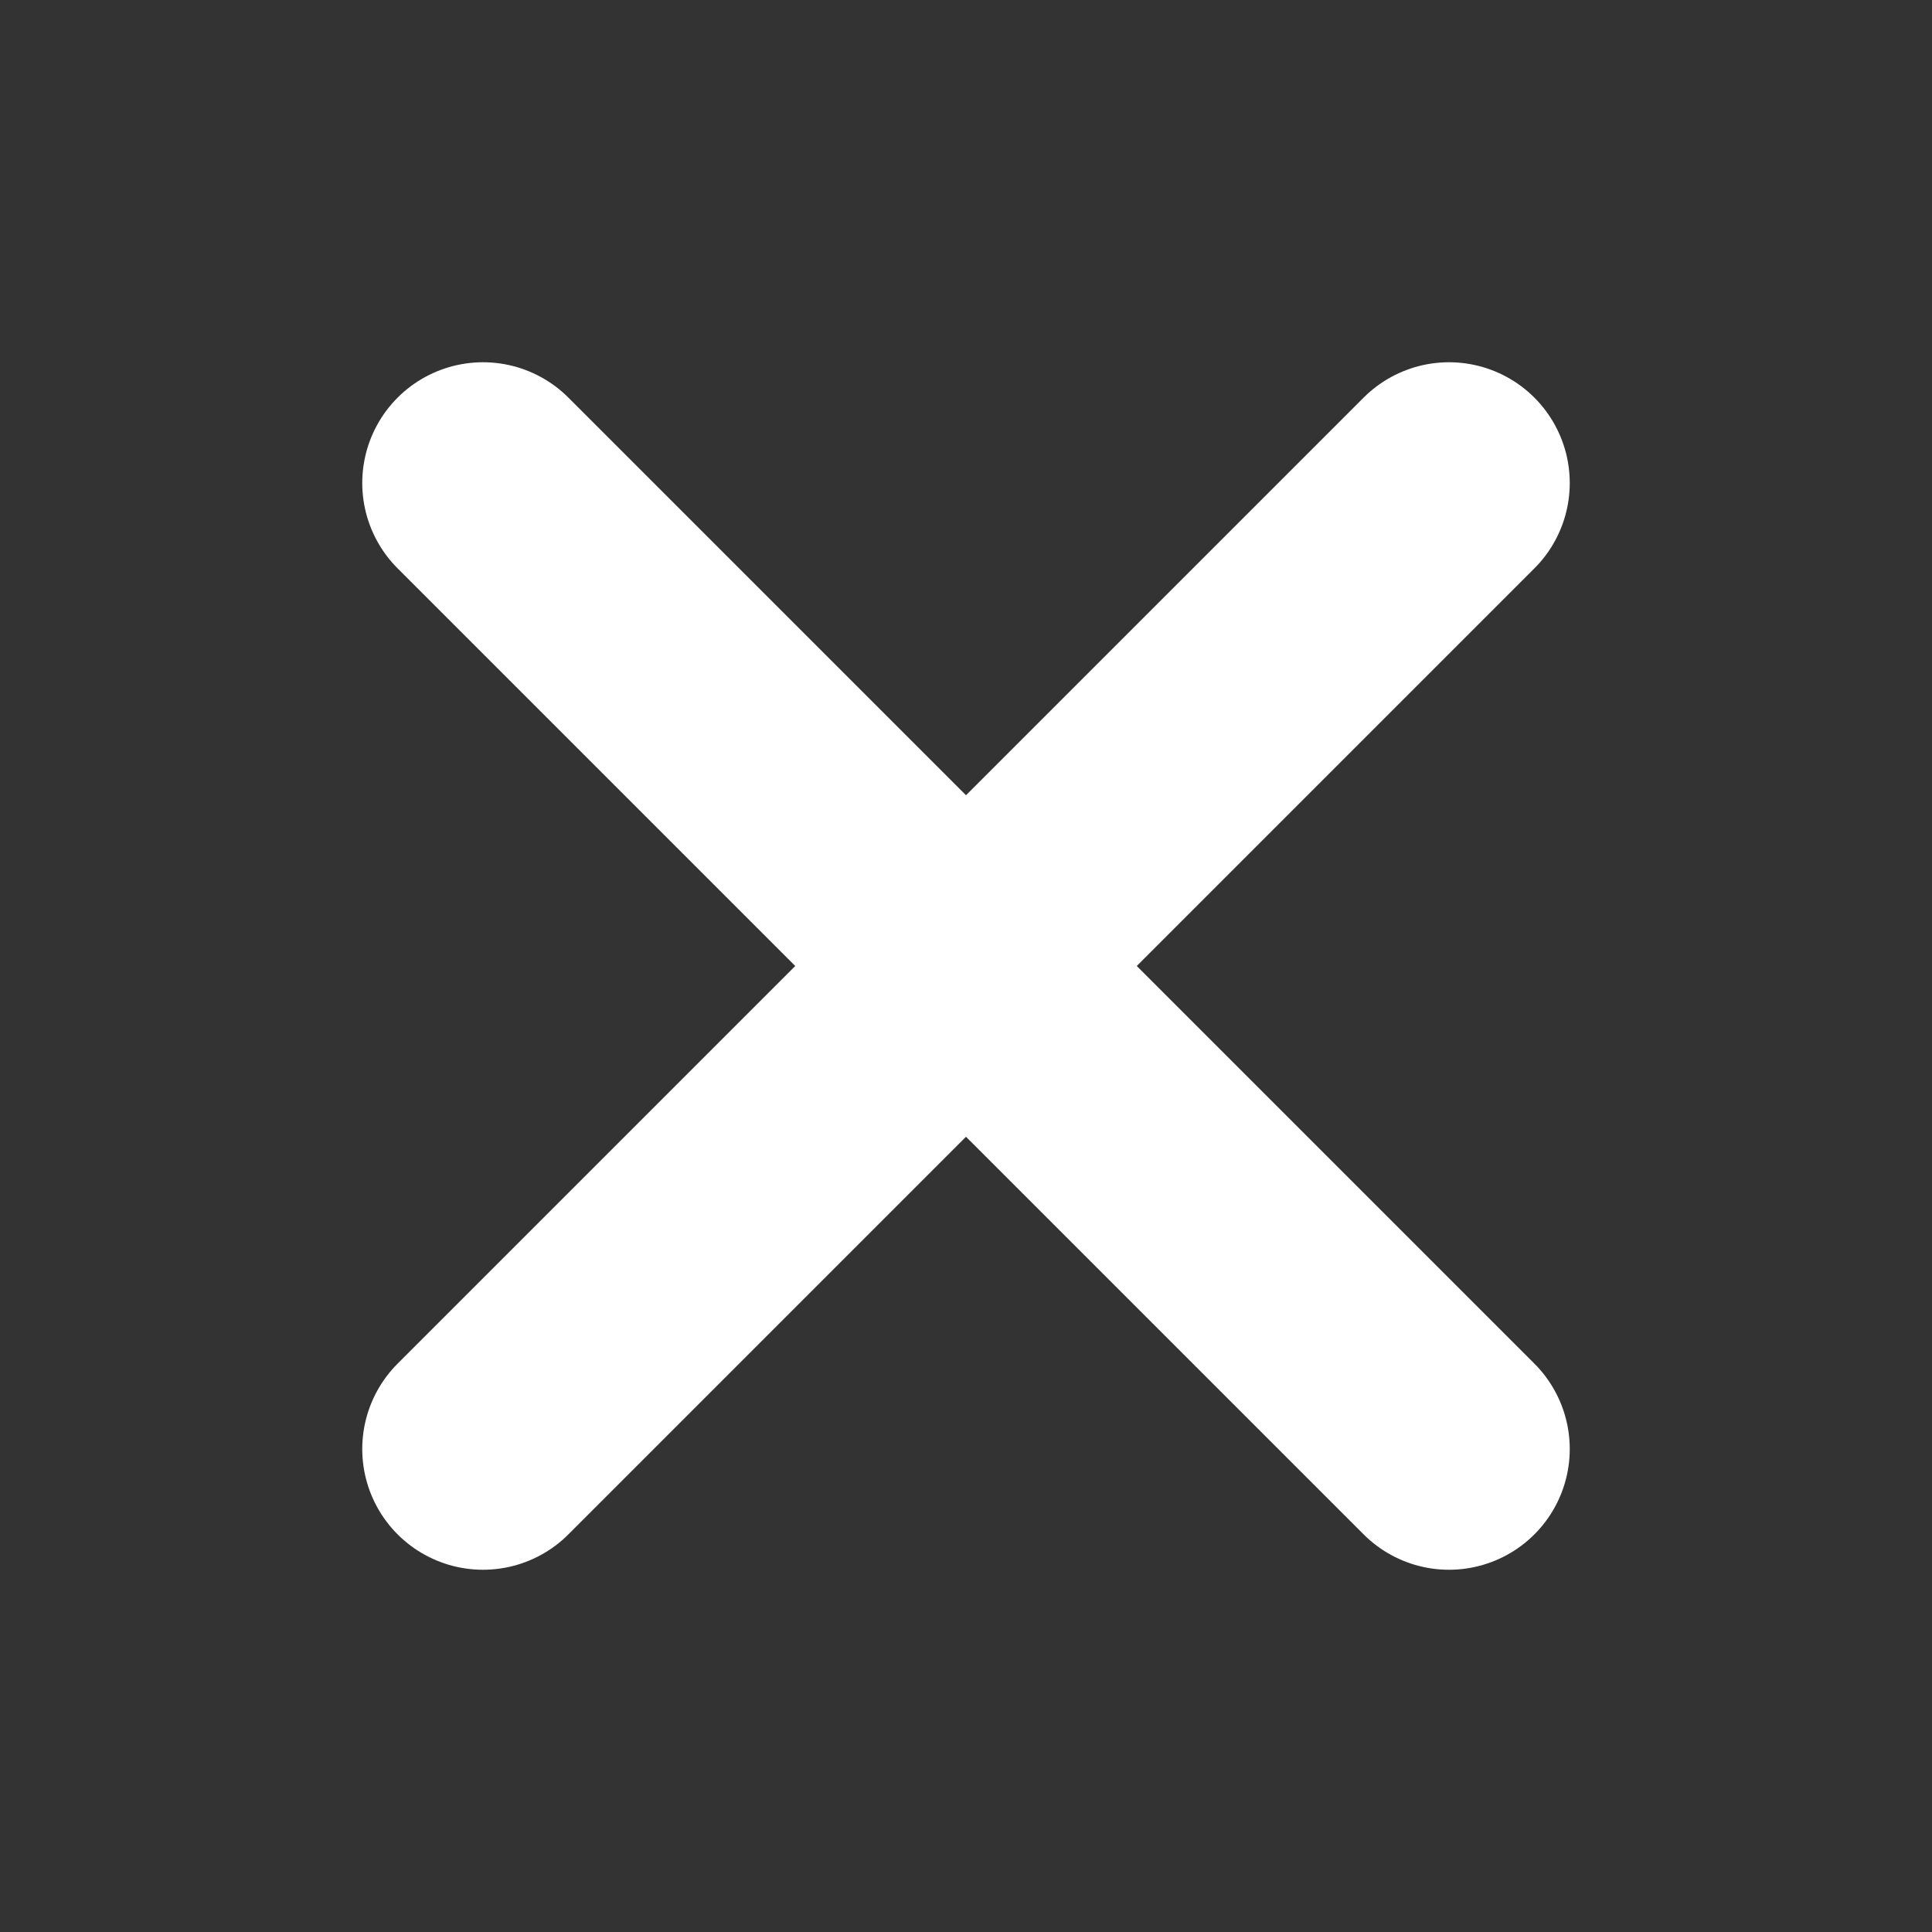 <svg width="20" height="20" viewBox="0 0 20 20" fill="none" xmlns="http://www.w3.org/2000/svg">
<rect x="0" y="0" width="20" height="20" fill="#333333" stroke="none"/>
<path d="M5 5L15 15M15 5L5 15" stroke="white" stroke-width="2.5" stroke-linecap="round" stroke-linejoin="round"/>
</svg>
